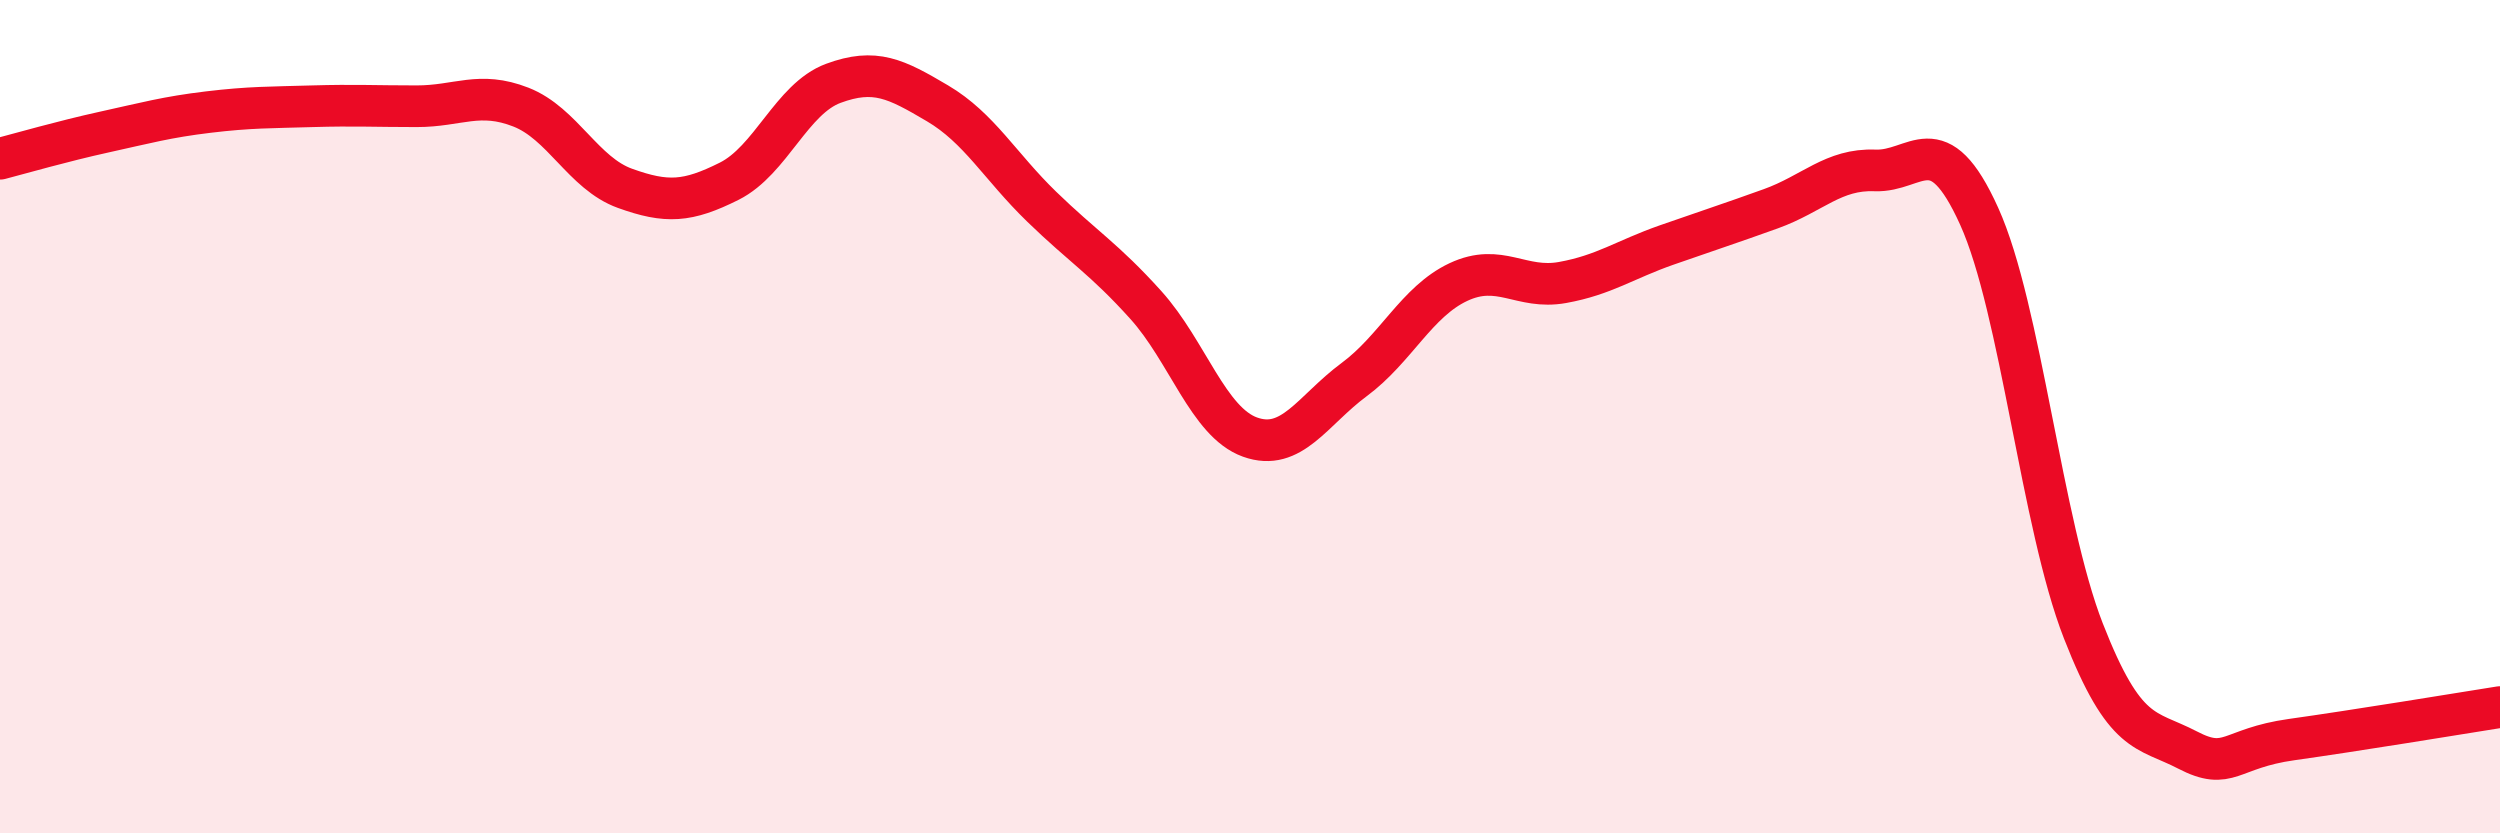 
    <svg width="60" height="20" viewBox="0 0 60 20" xmlns="http://www.w3.org/2000/svg">
      <path
        d="M 0,3.81 C 0.5,3.68 1.5,3.39 2.5,3.17 C 3.5,2.95 4,2.81 5,2.69 C 6,2.57 6.5,2.58 7.5,2.55 C 8.5,2.52 9,2.55 10,2.55 C 11,2.55 11.5,2.18 12.5,2.57 C 13.5,2.96 14,4.16 15,4.52 C 16,4.88 16.5,4.85 17.5,4.35 C 18.5,3.85 19,2.37 20,2 C 21,1.63 21.5,1.89 22.5,2.48 C 23.5,3.07 24,3.99 25,4.96 C 26,5.93 26.5,6.21 27.5,7.32 C 28.5,8.43 29,10.13 30,10.49 C 31,10.85 31.5,9.85 32.5,9.11 C 33.5,8.37 34,7.24 35,6.77 C 36,6.3 36.5,6.96 37.5,6.78 C 38.5,6.6 39,6.23 40,5.88 C 41,5.53 41.5,5.37 42.5,5.01 C 43.5,4.65 44,4.05 45,4.09 C 46,4.13 46.5,2.98 47.5,5.19 C 48.5,7.4 49,12.58 50,15.14 C 51,17.7 51.5,17.48 52.5,18 C 53.5,18.52 53.5,17.96 55,17.75 C 56.5,17.54 59,17.13 60,16.97L60 20L0 20Z"
        fill="#EB0A25"
        opacity="0.1"
        stroke-linecap="round"
        stroke-linejoin="round"
      />
      <path
        d="M 0,3.81 C 0.5,3.68 1.5,3.39 2.5,3.17 C 3.5,2.95 4,2.81 5,2.69 C 6,2.57 6.5,2.58 7.5,2.55 C 8.5,2.52 9,2.55 10,2.55 C 11,2.55 11.5,2.18 12.5,2.57 C 13.5,2.96 14,4.16 15,4.52 C 16,4.88 16.5,4.85 17.5,4.35 C 18.5,3.85 19,2.37 20,2 C 21,1.63 21.5,1.89 22.5,2.48 C 23.5,3.07 24,3.99 25,4.96 C 26,5.93 26.5,6.21 27.5,7.32 C 28.5,8.43 29,10.13 30,10.49 C 31,10.85 31.5,9.85 32.5,9.11 C 33.5,8.37 34,7.24 35,6.77 C 36,6.3 36.5,6.96 37.5,6.78 C 38.5,6.6 39,6.23 40,5.88 C 41,5.53 41.5,5.37 42.5,5.01 C 43.5,4.65 44,4.05 45,4.09 C 46,4.13 46.5,2.98 47.5,5.19 C 48.5,7.4 49,12.58 50,15.14 C 51,17.7 51.5,17.48 52.5,18 C 53.5,18.52 53.5,17.96 55,17.75 C 56.5,17.54 59,17.13 60,16.97"
        stroke="#EB0A25"
        stroke-width="1"
        fill="none"
        stroke-linecap="round"
        stroke-linejoin="round"
      />
    </svg>
  